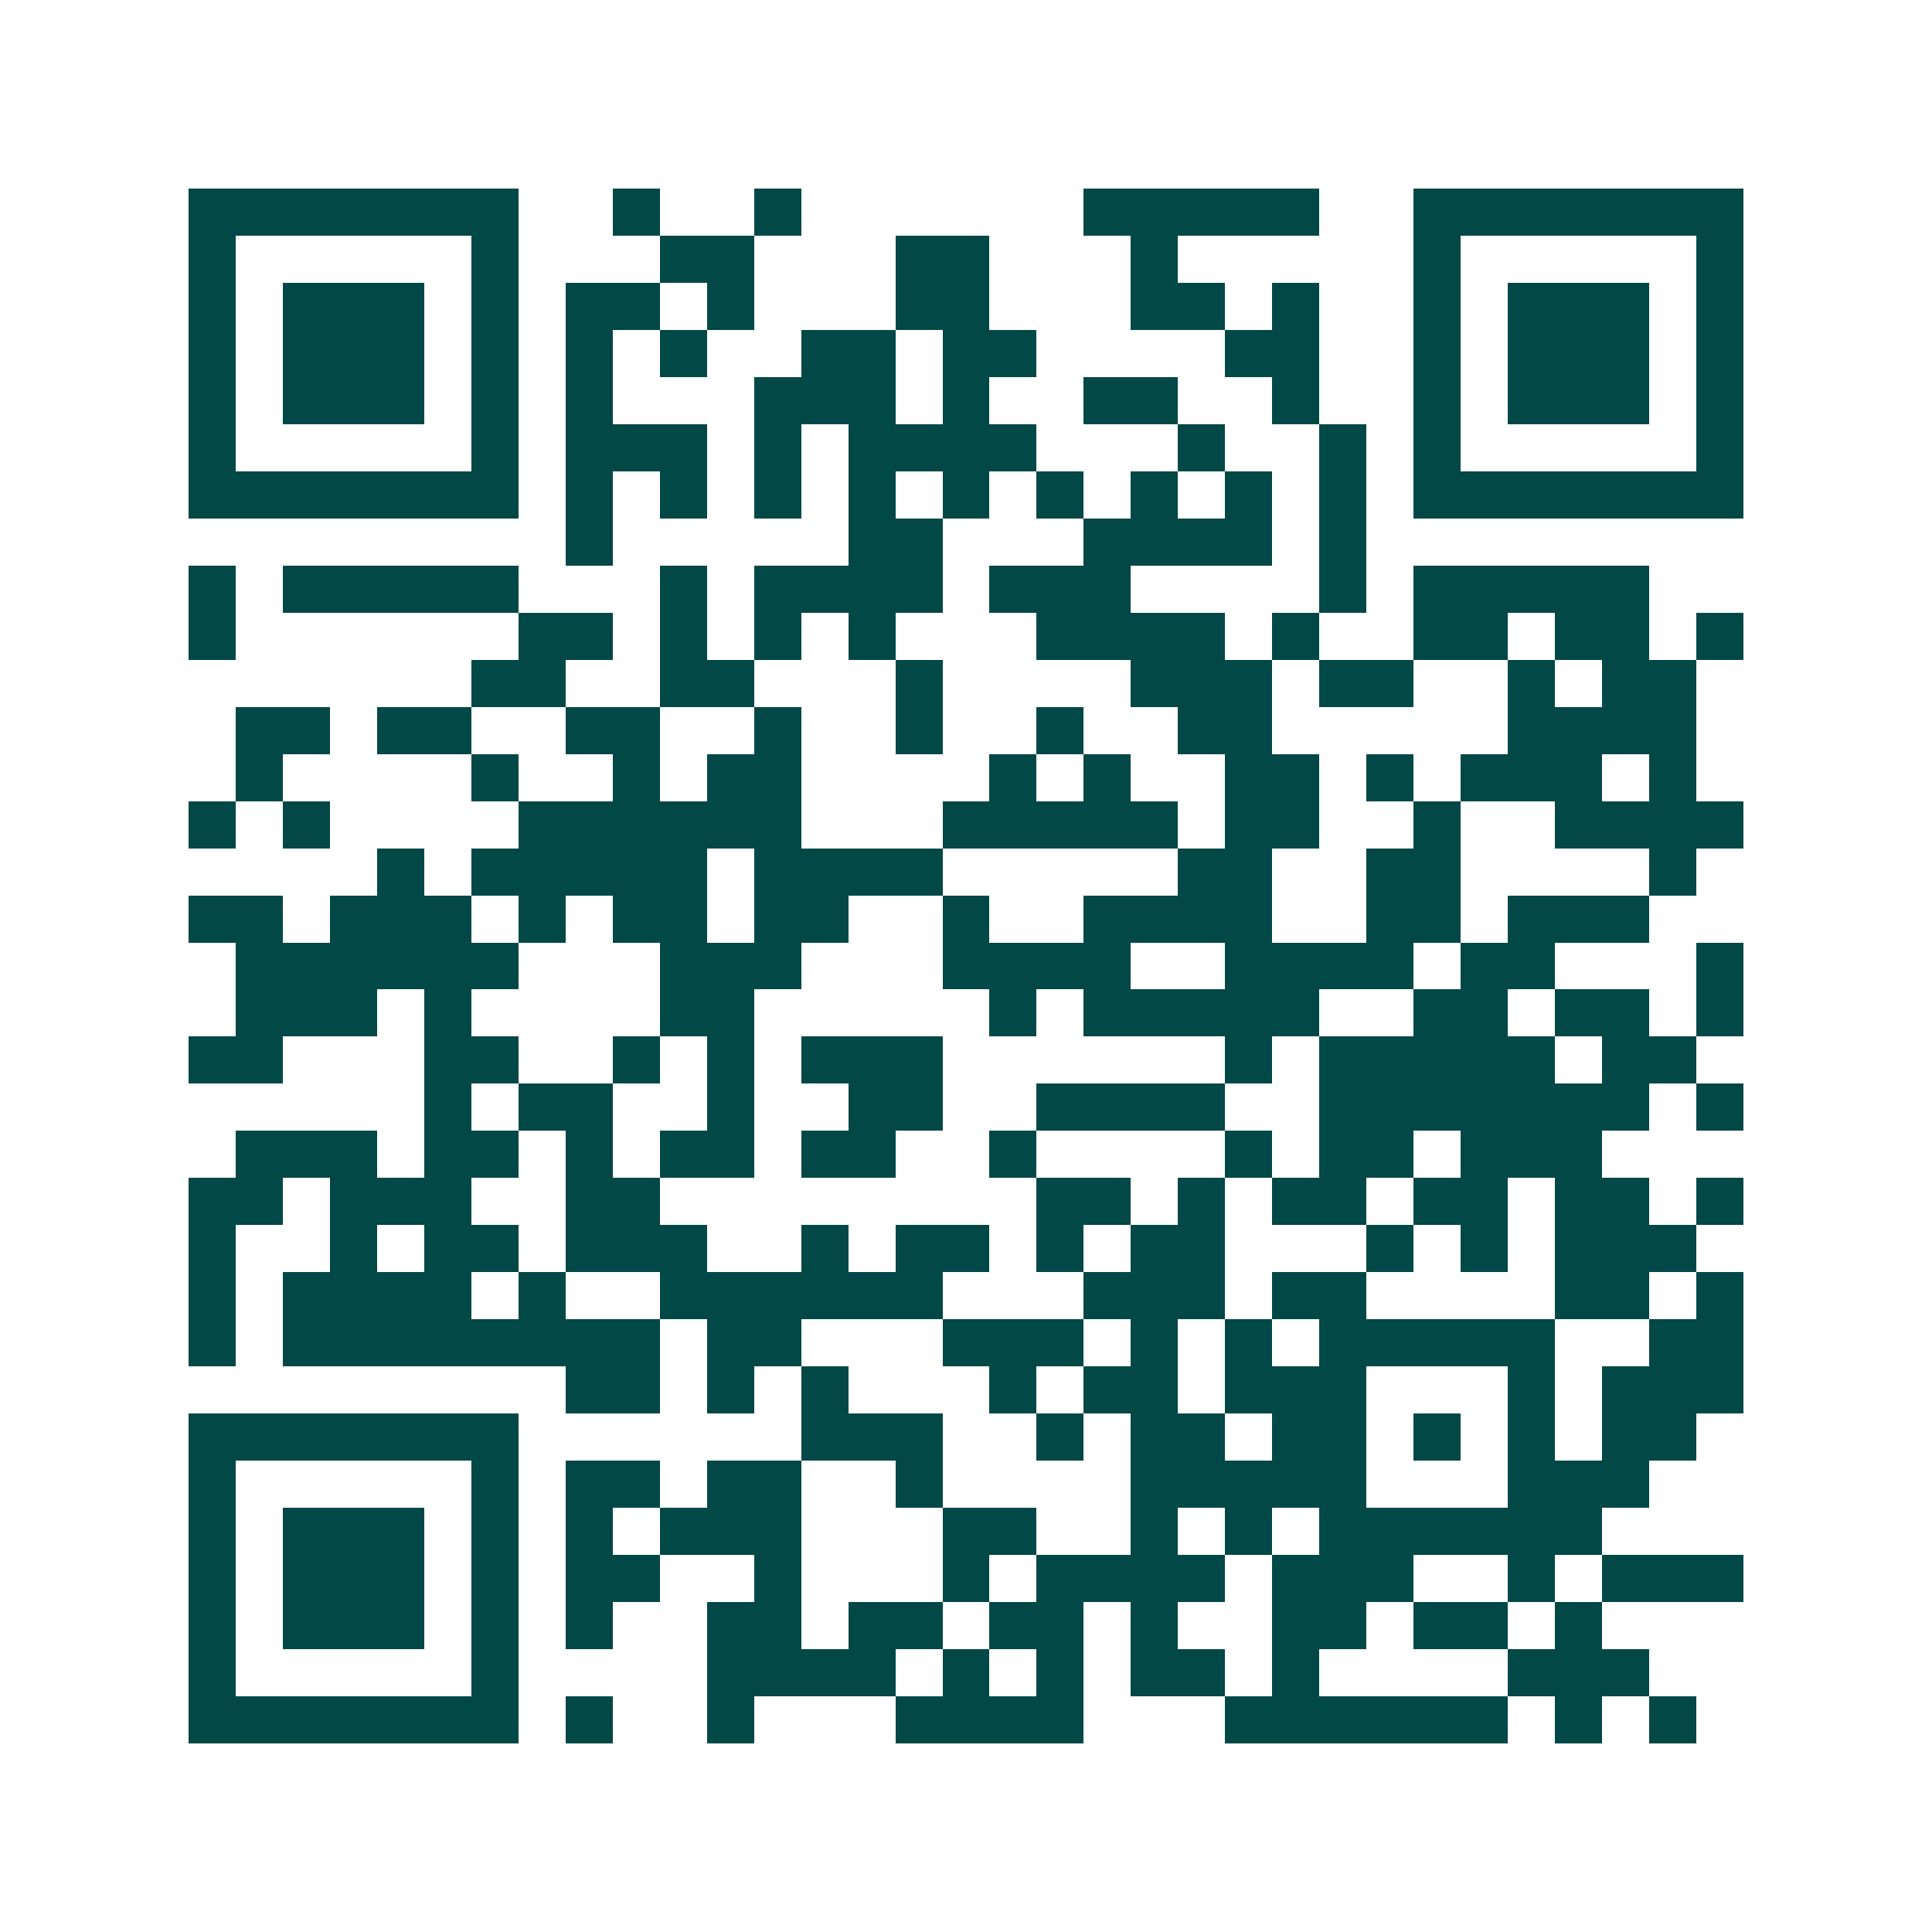 <svg xmlns="http://www.w3.org/2000/svg" width="200" height="200" viewBox="0 0 41 41" shape-rendering="crispEdges"><path fill="#ffffff" d="M0 0h41v41H0z"/><path stroke="#014847" d="M4 4.5h7m2 0h1m2 0h1m6 0h5m2 0h7M4 5.5h1m5 0h1m3 0h2m3 0h2m3 0h1m5 0h1m5 0h1M4 6.5h1m1 0h3m1 0h1m1 0h2m1 0h1m3 0h2m3 0h2m1 0h1m2 0h1m1 0h3m1 0h1M4 7.5h1m1 0h3m1 0h1m1 0h1m1 0h1m2 0h2m1 0h2m4 0h2m2 0h1m1 0h3m1 0h1M4 8.5h1m1 0h3m1 0h1m1 0h1m3 0h3m1 0h1m2 0h2m2 0h1m2 0h1m1 0h3m1 0h1M4 9.5h1m5 0h1m1 0h3m1 0h1m1 0h4m3 0h1m2 0h1m1 0h1m5 0h1M4 10.5h7m1 0h1m1 0h1m1 0h1m1 0h1m1 0h1m1 0h1m1 0h1m1 0h1m1 0h1m1 0h7M12 11.5h1m5 0h2m3 0h4m1 0h1M4 12.5h1m1 0h5m3 0h1m1 0h4m1 0h3m4 0h1m1 0h5M4 13.5h1m6 0h2m1 0h1m1 0h1m1 0h1m3 0h4m1 0h1m2 0h2m1 0h2m1 0h1M10 14.5h2m2 0h2m3 0h1m4 0h3m1 0h2m2 0h1m1 0h2M5 15.5h2m1 0h2m2 0h2m2 0h1m2 0h1m2 0h1m2 0h2m5 0h4M5 16.5h1m4 0h1m2 0h1m1 0h2m4 0h1m1 0h1m2 0h2m1 0h1m1 0h3m1 0h1M4 17.5h1m1 0h1m4 0h6m3 0h5m1 0h2m2 0h1m2 0h4M8 18.5h1m1 0h5m1 0h4m5 0h2m2 0h2m4 0h1M4 19.5h2m1 0h3m1 0h1m1 0h2m1 0h2m2 0h1m2 0h4m2 0h2m1 0h3M5 20.5h6m3 0h3m3 0h4m2 0h4m1 0h2m3 0h1M5 21.5h3m1 0h1m4 0h2m5 0h1m1 0h5m2 0h2m1 0h2m1 0h1M4 22.5h2m3 0h2m2 0h1m1 0h1m1 0h3m6 0h1m1 0h5m1 0h2M9 23.5h1m1 0h2m2 0h1m2 0h2m2 0h4m2 0h7m1 0h1M5 24.5h3m1 0h2m1 0h1m1 0h2m1 0h2m2 0h1m4 0h1m1 0h2m1 0h3M4 25.5h2m1 0h3m2 0h2m8 0h2m1 0h1m1 0h2m1 0h2m1 0h2m1 0h1M4 26.5h1m2 0h1m1 0h2m1 0h3m2 0h1m1 0h2m1 0h1m1 0h2m3 0h1m1 0h1m1 0h3M4 27.5h1m1 0h4m1 0h1m2 0h6m3 0h3m1 0h2m4 0h2m1 0h1M4 28.5h1m1 0h8m1 0h2m3 0h3m1 0h1m1 0h1m1 0h5m2 0h2M12 29.5h2m1 0h1m1 0h1m3 0h1m1 0h2m1 0h3m3 0h1m1 0h3M4 30.5h7m6 0h3m2 0h1m1 0h2m1 0h2m1 0h1m1 0h1m1 0h2M4 31.5h1m5 0h1m1 0h2m1 0h2m2 0h1m4 0h5m3 0h3M4 32.5h1m1 0h3m1 0h1m1 0h1m1 0h3m3 0h2m2 0h1m1 0h1m1 0h6M4 33.5h1m1 0h3m1 0h1m1 0h2m2 0h1m3 0h1m1 0h4m1 0h3m2 0h1m1 0h3M4 34.5h1m1 0h3m1 0h1m1 0h1m2 0h2m1 0h2m1 0h2m1 0h1m2 0h2m1 0h2m1 0h1M4 35.5h1m5 0h1m4 0h4m1 0h1m1 0h1m1 0h2m1 0h1m4 0h3M4 36.5h7m1 0h1m2 0h1m3 0h4m3 0h6m1 0h1m1 0h1"/></svg>
